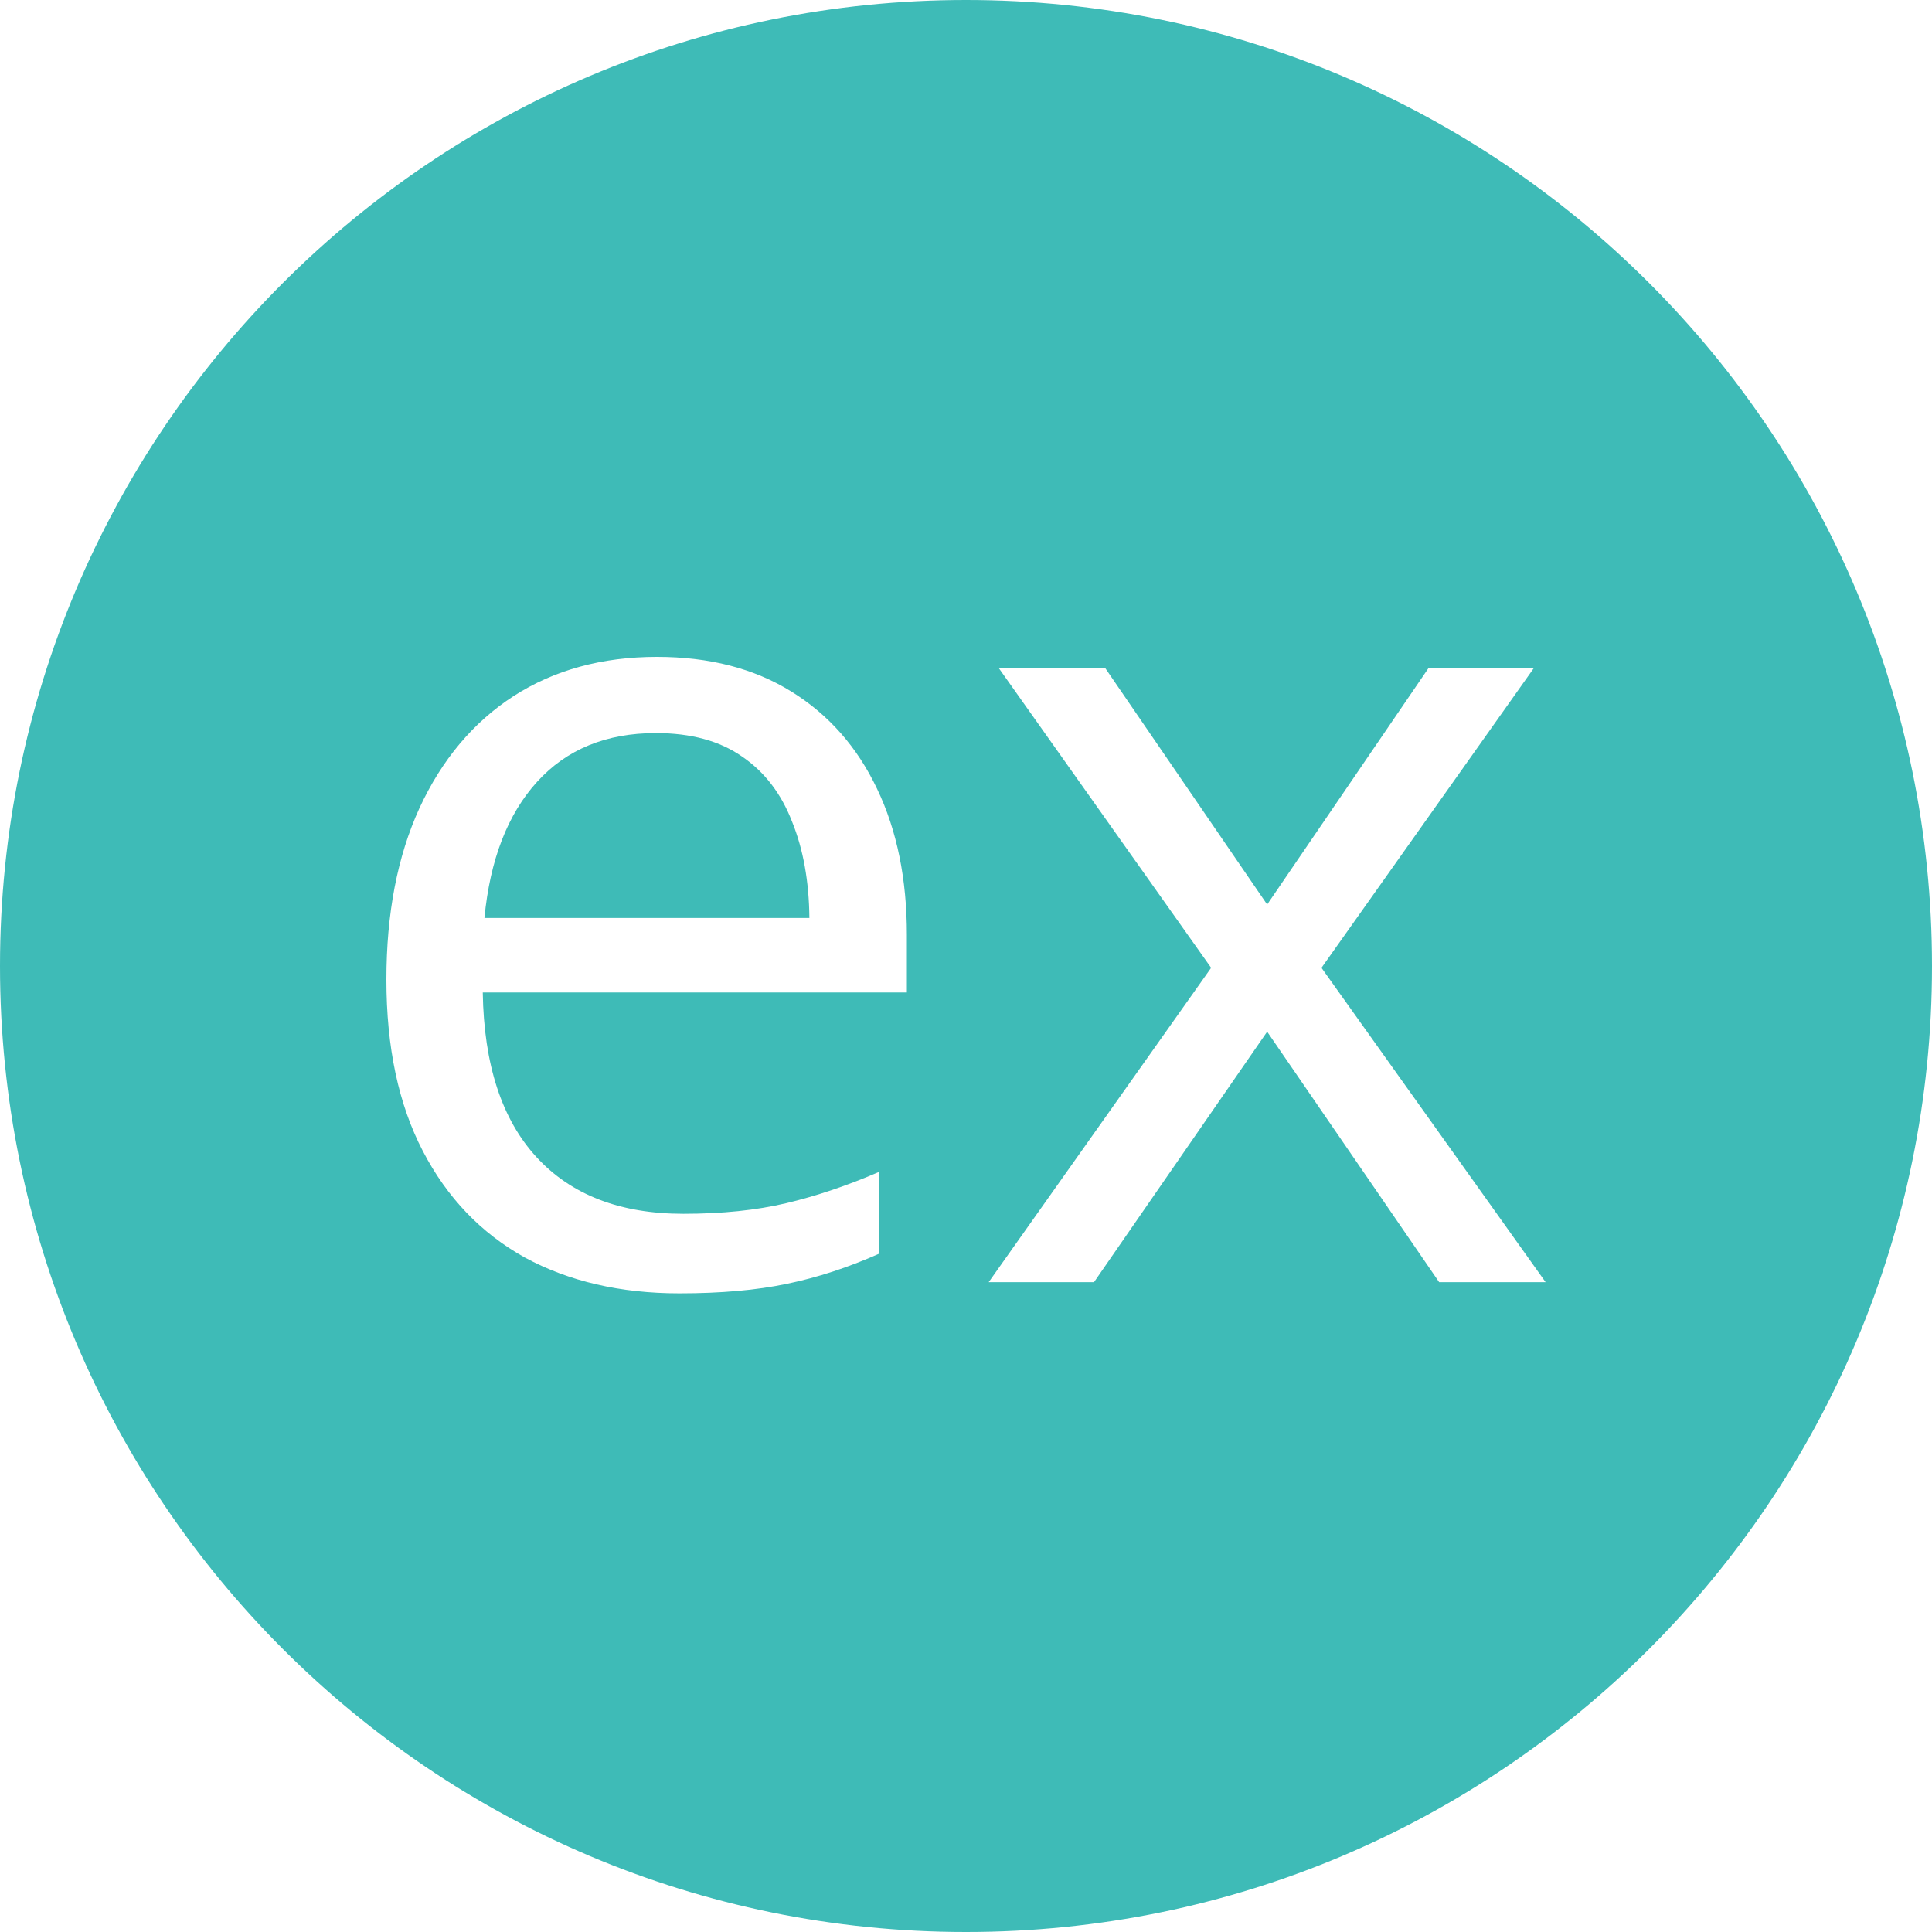<svg width="50" height="50" viewBox="0 0 50 50" fill="none" xmlns="http://www.w3.org/2000/svg">
<path d="M13.9 20.233C14.664 19.392 15.689 18.972 16.974 18.972C17.883 18.972 18.627 19.175 19.207 19.581C19.787 19.977 20.218 20.538 20.498 21.263C20.788 21.978 20.938 22.81 20.947 23.757H12.537C12.682 22.249 13.137 21.074 13.9 20.233Z" fill="#3EBBB7"/>
<path fill-rule="evenodd" clip-rule="evenodd" d="M25 50C38.807 50 50 38.807 50 25C50 11.193 38.807 0 25 0C11.193 0 0 11.193 0 25C0 38.807 11.193 50 25 50ZM20.483 17.899C19.517 17.3 18.357 17 17.003 17C15.582 17 14.345 17.338 13.291 18.015C12.248 18.692 11.435 19.658 10.855 20.915C10.285 22.162 10 23.641 10 25.352C10 27.102 10.314 28.581 10.943 29.789C11.571 30.997 12.45 31.915 13.581 32.544C14.722 33.162 16.056 33.472 17.583 33.472C18.656 33.472 19.584 33.39 20.367 33.225C21.16 33.061 21.957 32.8 22.76 32.442V30.325C21.928 30.683 21.126 30.954 20.353 31.137C19.579 31.321 18.69 31.413 17.685 31.413C16.051 31.413 14.785 30.925 13.886 29.948C12.987 28.972 12.523 27.551 12.494 25.685H23.47V24.192C23.47 22.752 23.214 21.495 22.702 20.422C22.189 19.339 21.45 18.498 20.483 17.899ZM25.848 17.29L31.344 25.047L25.587 33.182H28.313L32.794 26.7L37.245 33.182H40L34.2 25.047L39.696 17.29H36.97L32.794 23.409L28.603 17.29H25.848Z" fill="#3EBBB7"/>
</svg>

